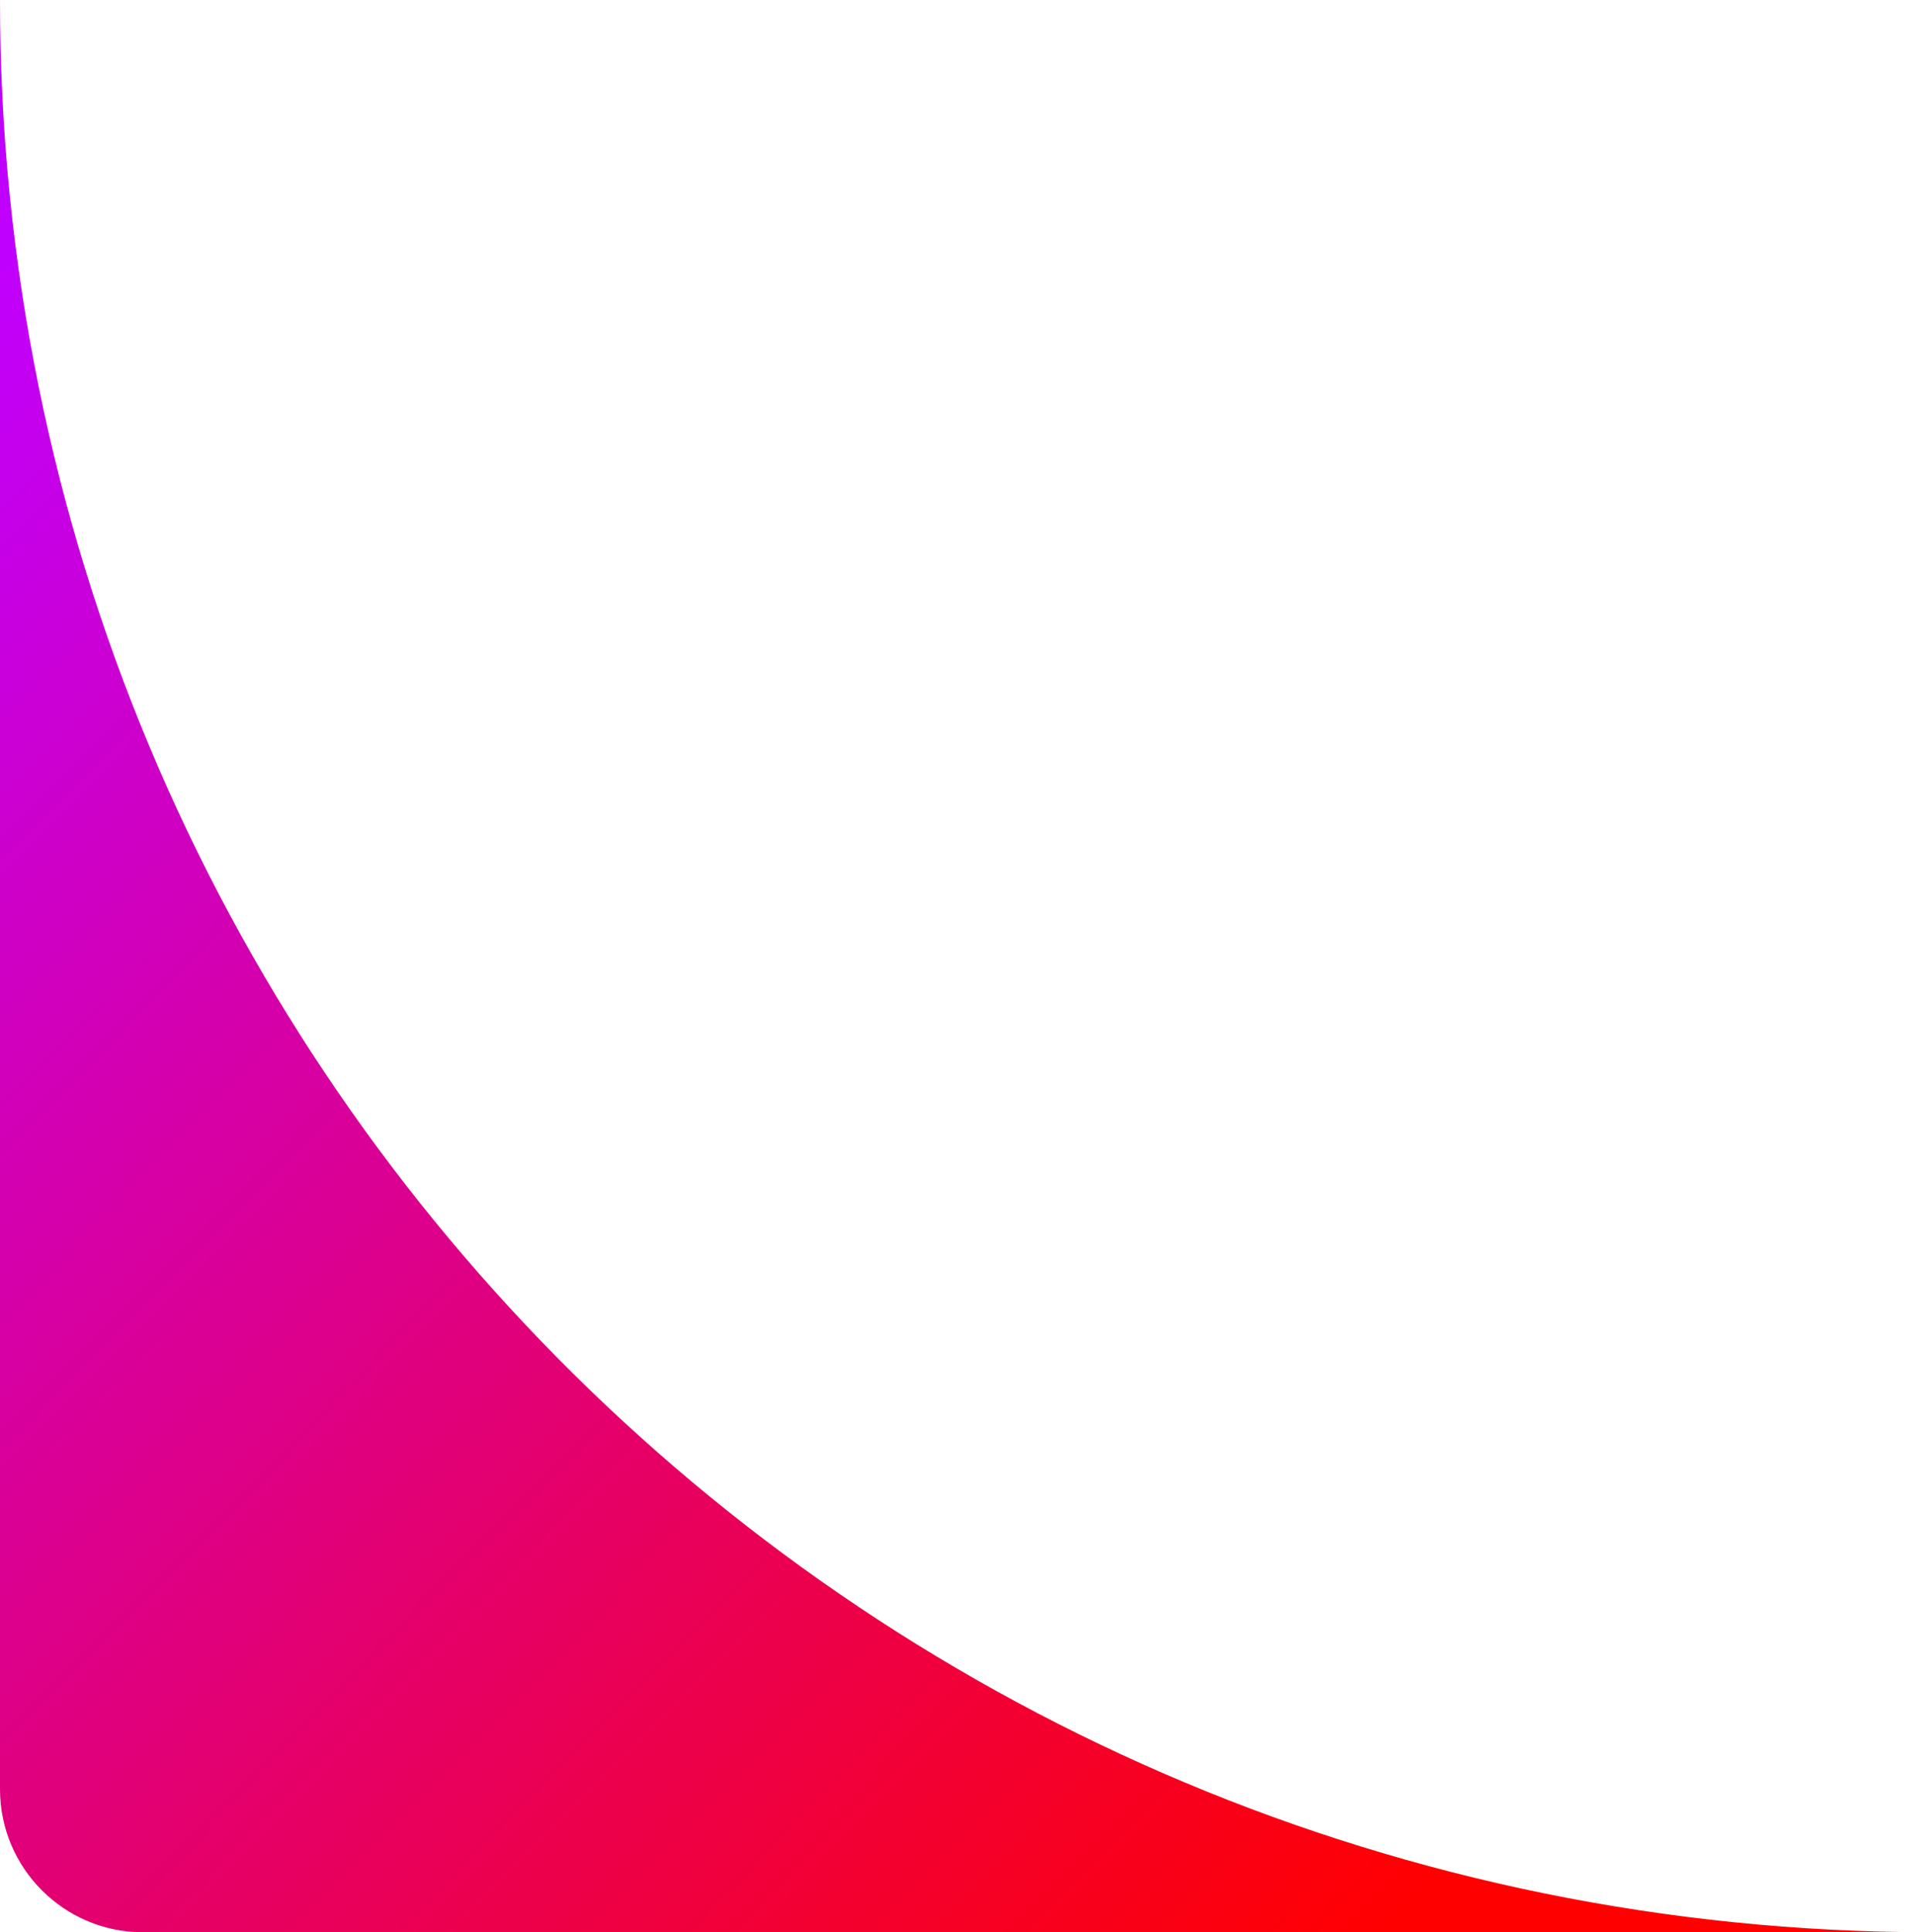 <svg width="214" height="216" viewBox="0 0 214 216" fill="none" xmlns="http://www.w3.org/2000/svg">
<path fill-rule="evenodd" clip-rule="evenodd" d="M0 0V200C0 208.837 7.163 216 16 216H213.074V215.981C95.129 214.414 0 118.317 0 0Z" fill="url(#paint0_linear_919_434)"/>
<defs>
<linearGradient id="paint0_linear_919_434" x1="13.397" y1="14.138" x2="186.55" y2="184.492" gradientUnits="userSpaceOnUse">
<stop stop-color="#C000FF"/>
<stop offset="1" stop-color="#FF0000"/>
</linearGradient>
</defs>
</svg>
